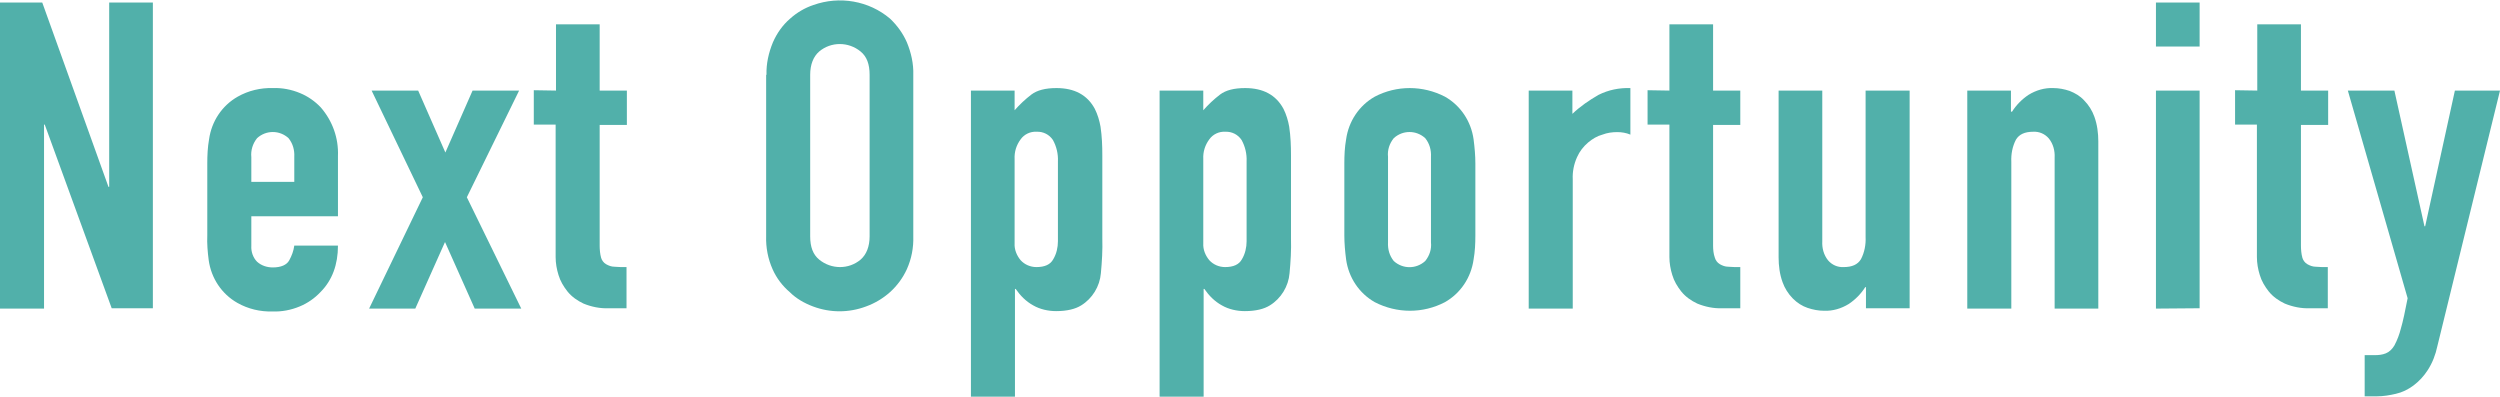 <?xml version="1.0" encoding="utf-8"?>
<!-- Generator: Adobe Illustrator 25.2.0, SVG Export Plug-In . SVG Version: 6.00 Build 0)  -->
<svg version="1.1" id="レイヤー_1" xmlns="http://www.w3.org/2000/svg" xmlns:xlink="http://www.w3.org/1999/xlink" x="0px"
	 y="0px" viewBox="0 0 698.3 110.8" style="enable-background:new 0 0 698.3 110.8;" xml:space="preserve">
<style type="text/css">
	.st0{fill:#51B0AA;}
</style>
<g id="レイヤー_2_1_">
	<g id="特徴_base">
		<path class="st0" d="M0,86.2V0.7h11.8l18.5,51.5h0.2V0.7h12.2v85.4H31.2L12.5,34.8h-0.2v51.4H0z"/>
		<path class="st0" d="M94.4,60.4H70.2v8.3c-0.1,1.6,0.5,3.3,1.6,4.4c1.2,1.1,2.8,1.6,4.4,1.6c2.3,0,3.9-0.7,4.6-2
			c0.7-1.3,1.2-2.6,1.4-4.1h12.2c0,5.3-1.6,9.7-4.9,13c-1.6,1.7-3.6,3.1-5.8,4c-2.4,1-5,1.5-7.6,1.4c-3.4,0.1-6.8-0.7-9.8-2.4
			c-4.4-2.5-7.3-6.9-8-11.9c-0.3-2.3-0.5-4.6-0.4-7v-20c0-2.3,0.1-4.6,0.5-6.8c0.7-5,3.6-9.4,8-11.9c3-1.7,6.4-2.5,9.8-2.4
			c2.6-0.1,5.2,0.4,7.6,1.4c2.2,0.9,4.2,2.3,5.8,4c3.3,3.8,5,8.6,4.8,13.6V60.4z M70.2,50.8h12v-7c0.1-1.9-0.4-3.7-1.6-5.2
			c-2.5-2.3-6.3-2.3-8.8,0c-1.2,1.5-1.8,3.4-1.6,5.3V50.8z"/>
		<path class="st0" d="M103.1,86.2l15-31.1l-14.3-29.8h13l7.6,17.3l7.6-17.3h13l-14.6,29.8l15.2,31.1h-13l-8.3-18.6L116,86.2H103.1z
			"/>
		<path class="st0" d="M155.3,25.3V6.8h12.2v18.5h7.6v9.6h-7.6v33.7c0,1.1,0.1,2.3,0.4,3.4c0.2,0.7,0.7,1.4,1.4,1.8
			c0.7,0.4,1.5,0.7,2.3,0.7c0.9,0.1,2,0.1,3.4,0.1v11.5h-5c-2.4,0.1-4.8-0.4-7-1.3c-1.7-0.8-3.3-1.9-4.5-3.4c-1.1-1.4-2-2.9-2.5-4.6
			c-0.5-1.6-0.8-3.3-0.8-5v-37h-6.1v-9.6L155.3,25.3z"/>
		<path class="st0" d="M214.1,20.9c-0.1-3.1,0.6-6.2,1.8-9.1c1.1-2.5,2.7-4.8,4.8-6.6c1.9-1.7,4.1-3,6.5-3.8
			c7.3-2.6,15.5-1.2,21.4,3.8c2,1.9,3.6,4.1,4.7,6.6c1.2,2.9,1.9,6,1.8,9.1V66c0.1,3.2-0.5,6.3-1.8,9.2c-1.1,2.4-2.7,4.6-4.7,6.4
			c-1.9,1.7-4.2,3.1-6.7,4c-4.8,1.8-10,1.8-14.8,0c-2.4-0.9-4.7-2.2-6.5-4c-2-1.7-3.7-3.9-4.8-6.4c-1.3-2.9-1.9-6.1-1.8-9.2V20.9z
			 M226.3,66c0,3,0.8,5.1,2.5,6.5c3.4,2.8,8.3,2.8,11.6,0c1.6-1.4,2.5-3.6,2.5-6.5V20.9c0-3-0.8-5.1-2.5-6.5
			c-3.4-2.8-8.3-2.8-11.6,0c-1.6,1.4-2.5,3.6-2.5,6.5V66z"/>
		<path class="st0" d="M271.2,110.8V25.3h12.2v5.5c1.4-1.6,3-3.1,4.7-4.4c1.6-1.2,3.9-1.8,7-1.8c5,0,8.6,1.9,10.7,5.8
			c0.8,1.6,1.3,3.3,1.6,5c0.4,2.7,0.5,5.3,0.5,8v23.2c0.1,3.2-0.1,6.5-0.4,9.7c-0.3,3.7-2.4,7.1-5.5,9c-1.6,1-3.9,1.6-7,1.6
			c-2.2,0-4.5-0.5-6.4-1.6c-2-1.1-3.6-2.7-4.9-4.6h-0.2v30.1L271.2,110.8z M295.5,45.1c0.1-2.1-0.4-4.2-1.4-6
			c-1-1.5-2.7-2.4-4.6-2.3c-1.7-0.1-3.4,0.7-4.4,2.1c-1.2,1.6-1.8,3.5-1.7,5.5V68c-0.1,1.7,0.6,3.4,1.7,4.7c1.1,1.2,2.7,1.9,4.4,1.9
			c2.3,0,3.9-0.7,4.7-2.2c0.9-1.5,1.3-3.3,1.3-5V45.1z"/>
		<path class="st0" d="M323.9,110.8V25.3h12.2v5.5c1.4-1.6,3-3.1,4.7-4.4c1.6-1.2,3.9-1.8,7-1.8c5,0,8.6,1.9,10.7,5.8
			c0.8,1.6,1.3,3.3,1.6,5c0.4,2.7,0.5,5.3,0.5,8v23.2c0.1,3.2-0.1,6.5-0.4,9.7c-0.3,3.7-2.4,7.1-5.5,9c-1.6,1-3.9,1.6-7,1.6
			c-2.2,0-4.5-0.5-6.4-1.6c-2-1.1-3.6-2.7-4.9-4.6h-0.2v30.1L323.9,110.8z M348.2,45.1c0.1-2.1-0.4-4.2-1.4-6
			c-1-1.5-2.7-2.4-4.6-2.3c-1.7-0.1-3.4,0.7-4.4,2.1c-1.2,1.6-1.8,3.5-1.7,5.5V68c-0.1,1.7,0.6,3.4,1.7,4.7c1.1,1.2,2.7,1.9,4.4,1.9
			c2.3,0,3.9-0.7,4.7-2.2c0.9-1.5,1.3-3.3,1.3-5V45.1z"/>
		<path class="st0" d="M375.5,45.7c0-2.3,0.1-4.6,0.5-6.8c0.7-5,3.6-9.4,8-11.9c6.1-3.2,13.4-3.2,19.6,0c4.4,2.5,7.3,6.9,8,11.9
			c0.3,2.3,0.5,4.6,0.5,6.8v20c0,2.3-0.1,4.6-0.5,6.8c-0.7,5-3.6,9.4-8,11.9c-6.1,3.2-13.4,3.2-19.6,0c-4.4-2.5-7.3-6.9-8-11.9
			c-0.3-2.3-0.5-4.6-0.5-6.8V45.7z M387.7,67.7c-0.1,1.9,0.4,3.7,1.6,5.2c2.5,2.3,6.3,2.3,8.8,0c1.2-1.5,1.8-3.3,1.6-5.2V43.8
			c0.1-1.9-0.4-3.7-1.6-5.2c-2.5-2.3-6.3-2.3-8.8,0c-1.2,1.5-1.8,3.3-1.6,5.2V67.7z"/>
		<path class="st0" d="M427,86.2V25.3h12.2v6.5c2.2-2.1,4.7-3.8,7.3-5.3c2.8-1.4,5.8-2,8.9-1.9v13c-1.2-0.5-2.4-0.7-3.7-0.7
			c-1.4,0-2.8,0.2-4.1,0.7c-1.5,0.4-2.8,1.2-4,2.2c-1.3,1.1-2.4,2.5-3.1,4.1c-0.9,2-1.3,4.1-1.2,6.2v36.1H427z"/>
		<path class="st0" d="M466.3,25.3V6.8h12.2v18.5h7.6v9.6h-7.6v33.7c0,1.1,0.1,2.3,0.5,3.4c0.2,0.7,0.7,1.4,1.4,1.8
			c0.7,0.4,1.5,0.7,2.3,0.7c0.9,0.1,2.1,0.1,3.4,0.1v11.5h-5c-2.4,0.1-4.8-0.4-7-1.3c-1.7-0.8-3.3-1.9-4.5-3.4
			c-1.1-1.4-2-2.9-2.5-4.6c-0.5-1.6-0.8-3.3-0.8-5v-37h-6.1v-9.6L466.3,25.3z"/>
		<path class="st0" d="M533.4,25.3v60.8h-12.2v-5.9h-0.2c-1.2,1.9-2.8,3.5-4.6,4.7c-2.1,1.3-4.5,2-6.9,1.9c-1.6,0-3.1-0.3-4.6-0.8
			c-1.5-0.5-2.9-1.4-4.1-2.6c-1.3-1.3-2.3-2.9-2.9-4.6c-0.8-2.2-1.1-4.6-1.1-6.9V25.3H509v42.1c-0.1,1.9,0.4,3.8,1.6,5.3
			c1.1,1.3,2.7,2,4.4,1.9c2.3,0,3.9-0.7,4.8-2.2c1-1.9,1.4-4.1,1.3-6.2V25.3H533.4z"/>
		<path class="st0" d="M549.5,86.2V25.3h12.2v5.9h0.3c1.2-1.9,2.8-3.5,4.6-4.7c2.1-1.3,4.5-2,6.9-1.9c1.6,0,3.1,0.3,4.6,0.8
			c1.5,0.6,2.9,1.4,4,2.6c1.3,1.3,2.3,2.9,2.9,4.6c0.8,2.2,1.1,4.6,1.1,6.9v46.7h-12.2V44c0.1-1.9-0.4-3.8-1.6-5.3
			c-1.1-1.3-2.7-2-4.4-1.9c-2.3,0-3.9,0.7-4.8,2.2c-1,1.9-1.4,4.1-1.3,6.2v41H549.5z"/>
		<path class="st0" d="M602.2,13V0.7h12.2V13H602.2z M602.2,86.2V25.3h12.2v60.8L602.2,86.2z"/>
		<path class="st0" d="M630.5,25.3V6.8h12.2v18.5h7.6v9.6h-7.6v33.7c0,1.1,0.1,2.3,0.4,3.4c0.2,0.7,0.7,1.4,1.4,1.8
			c0.7,0.4,1.5,0.7,2.3,0.7c0.9,0.1,2,0.1,3.4,0.1v11.5h-5c-2.4,0.1-4.8-0.4-7-1.3c-1.7-0.8-3.3-1.9-4.5-3.4c-1.1-1.4-2-2.9-2.5-4.6
			c-0.5-1.6-0.8-3.3-0.8-5v-37h-6.1v-9.6L630.5,25.3z"/>
		<path class="st0" d="M655.8,25.3h13l8.4,37.9h0.2l8.3-37.9h12.6l-17.5,71.4c-0.5,2.4-1.4,4.7-2.7,6.7c-1.1,1.7-2.4,3.1-4,4.3
			c-1.5,1.1-3.1,1.9-4.9,2.3c-1.7,0.4-3.5,0.7-5.3,0.7h-3.4V99.2h2.8c1.1,0,2.1-0.1,3.1-0.5c1-0.4,1.8-1.2,2.4-2.2
			c0.8-1.5,1.4-3.1,1.8-4.7c0.6-2,1.2-4.9,1.9-8.5L655.8,25.3z"/>
	</g>
</g>
</svg>
